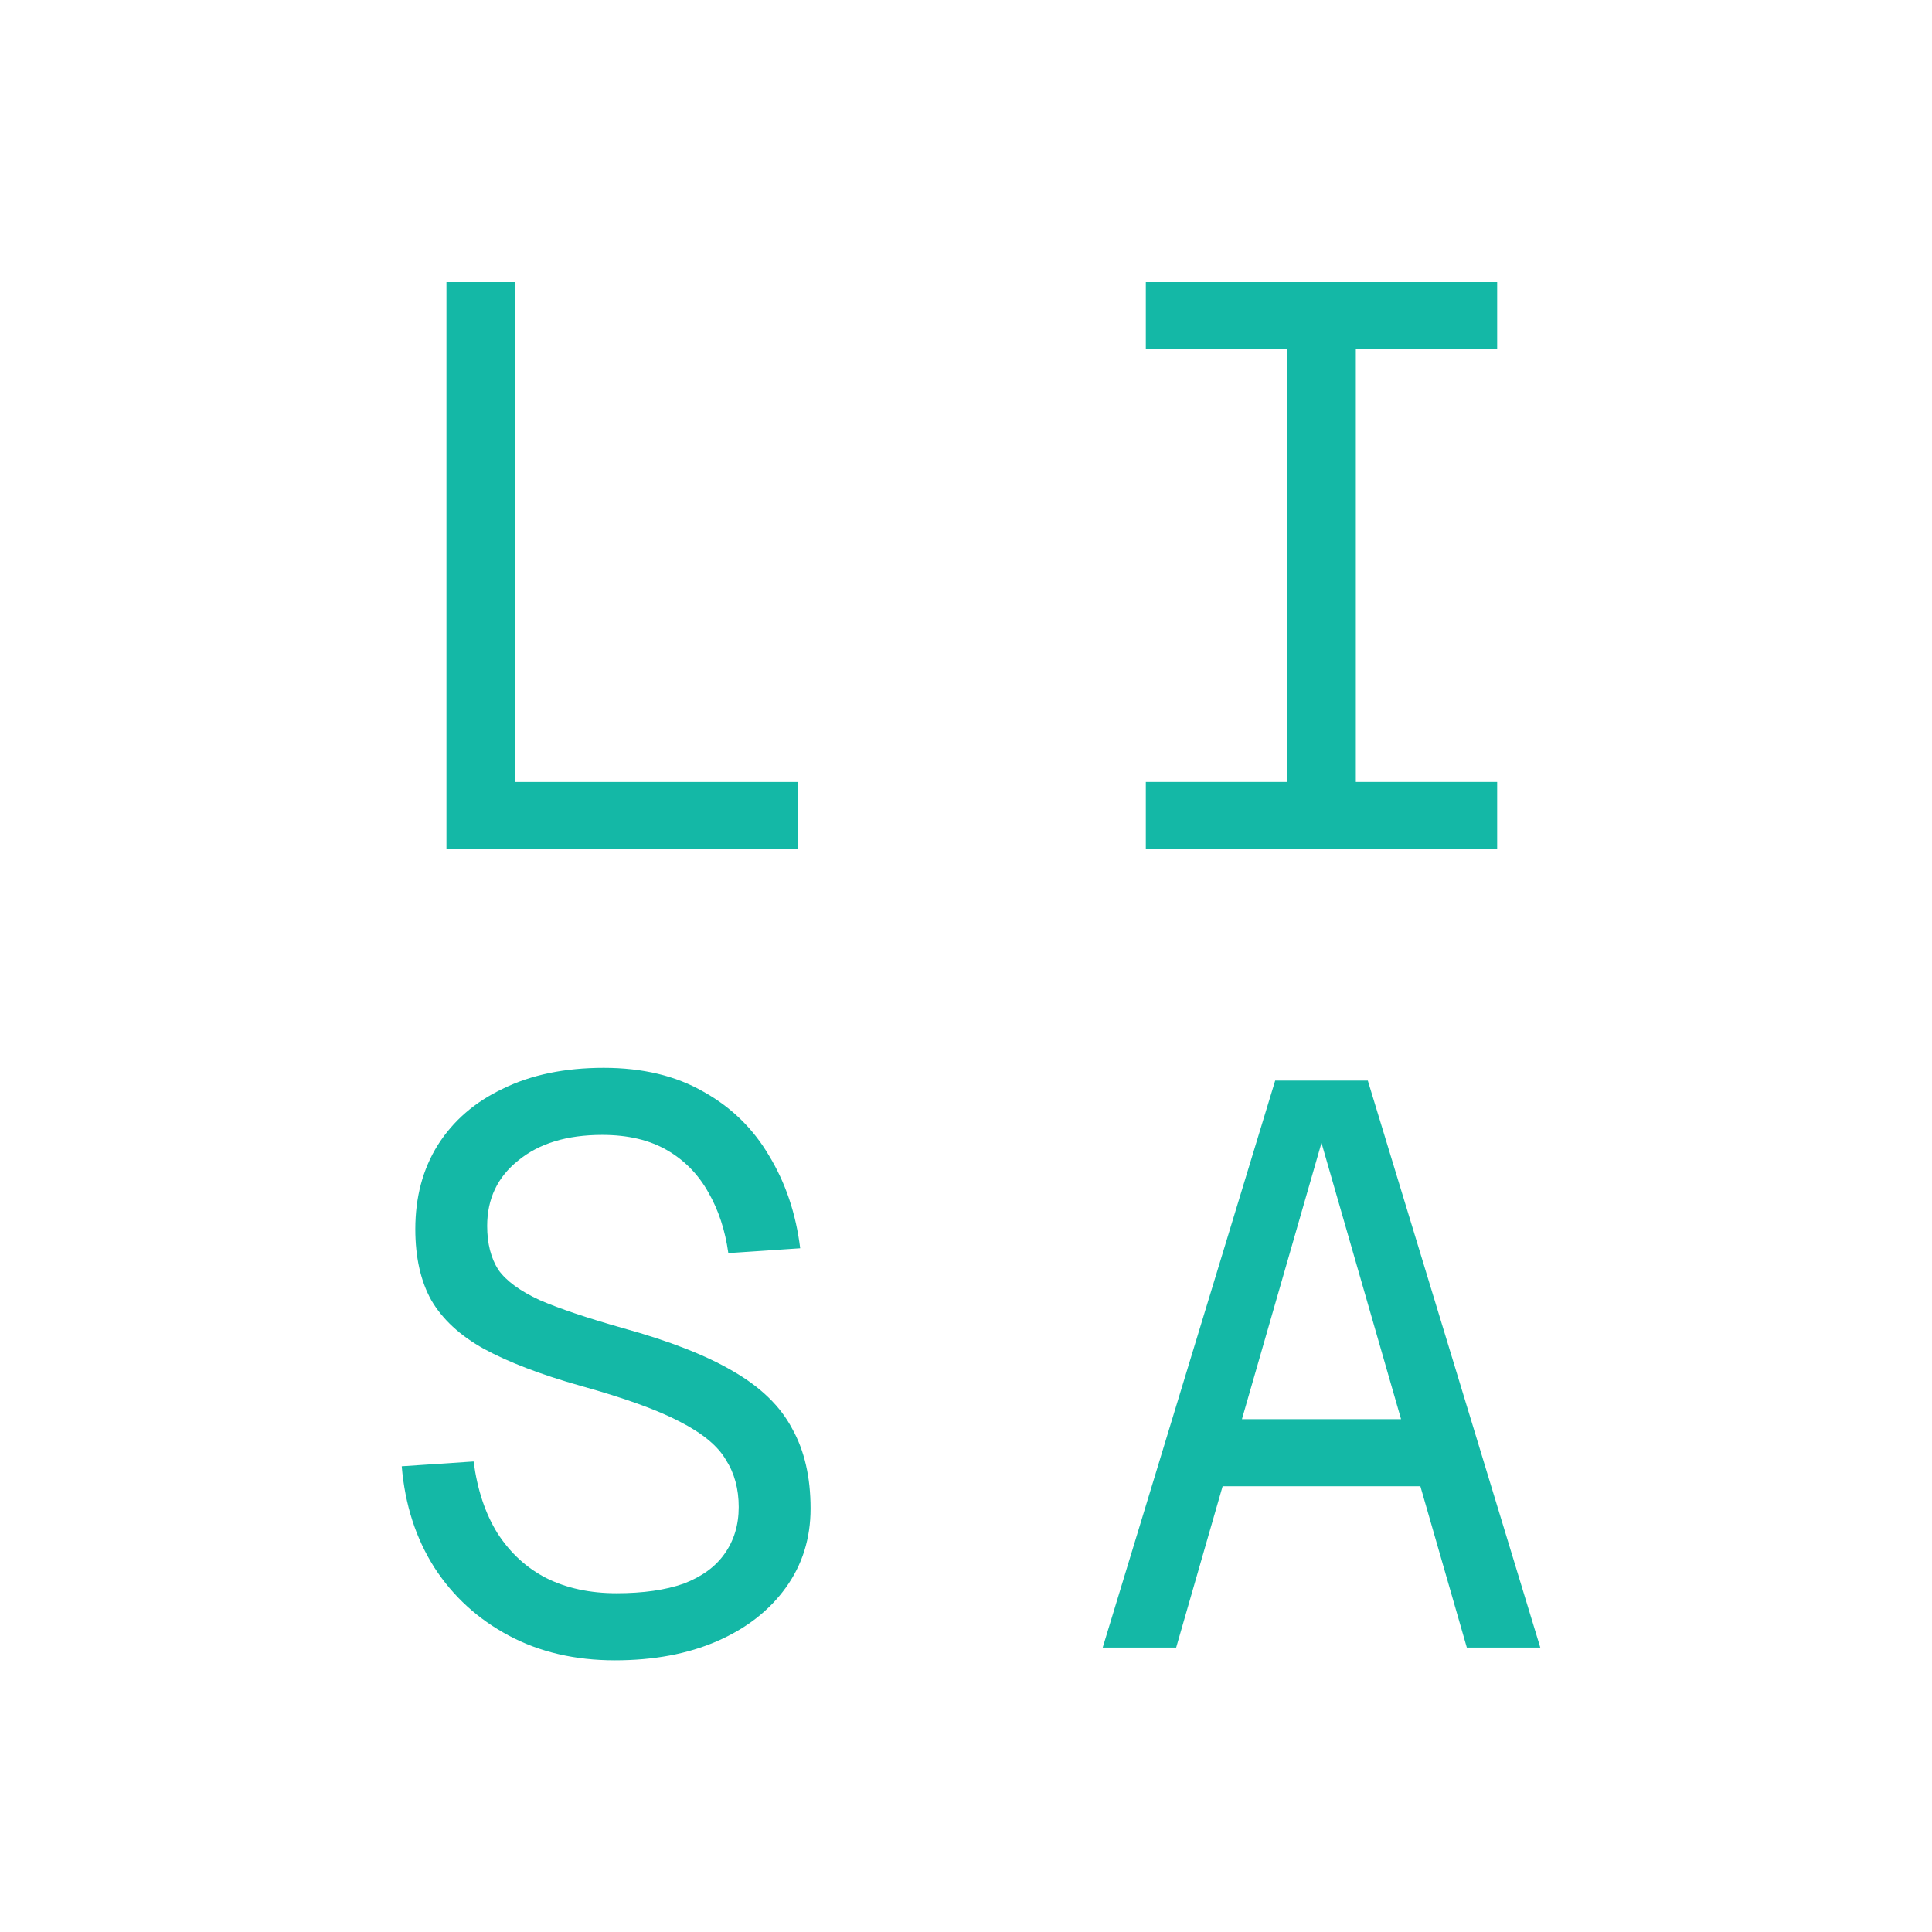 <svg width="256" height="256" viewBox="0 0 256 256" fill="none" xmlns="http://www.w3.org/2000/svg">
  <path d="M59.157 112.499V37.376H68.257V108.267L63.707 103.612H105.713V112.499H59.157Z"
    fill="#14B8A6" />
  <path
    d="M151.827 112.499V103.612H170.555V46.264H151.827V37.376H198.382V46.264H179.654V103.612H198.382V112.499H151.827Z"
    fill="#14B8A6" />
  <path
    d="M81.483 220C76.192 220 71.501 218.907 67.41 216.72C63.319 214.533 60.039 211.535 57.57 207.726C55.101 203.847 53.655 199.367 53.232 194.289L62.755 193.654C63.248 197.392 64.306 200.567 65.929 203.177C67.622 205.786 69.773 207.762 72.383 209.102C75.064 210.442 78.167 211.112 81.694 211.112C85.221 211.112 88.184 210.689 90.582 209.842C92.98 208.925 94.779 207.62 95.978 205.928C97.248 204.164 97.883 202.083 97.883 199.685C97.883 197.287 97.318 195.206 96.19 193.442C95.132 191.608 93.086 189.915 90.053 188.363C87.09 186.812 82.682 185.224 76.827 183.602C71.607 182.121 67.375 180.498 64.13 178.735C60.956 176.972 58.628 174.82 57.147 172.281C55.736 169.741 55.031 166.602 55.031 162.864C55.031 158.632 56.018 154.928 57.993 151.754C60.039 148.509 62.931 146.005 66.669 144.242C70.408 142.408 74.852 141.491 80.001 141.491C85.151 141.491 89.559 142.549 93.227 144.665C96.895 146.711 99.787 149.532 101.903 153.13C104.09 156.727 105.466 160.818 106.03 165.403L96.507 166.038C96.084 163.005 95.202 160.324 93.862 157.997C92.522 155.598 90.688 153.729 88.36 152.389C86.032 151.049 83.175 150.379 79.79 150.379C75.134 150.379 71.431 151.507 68.68 153.764C65.929 155.951 64.553 158.843 64.553 162.441C64.553 164.768 65.047 166.708 66.035 168.26C67.093 169.741 68.927 171.082 71.537 172.281C74.147 173.409 77.815 174.644 82.541 175.984C88.677 177.677 93.545 179.581 97.142 181.698C100.81 183.814 103.42 186.353 104.972 189.316C106.594 192.208 107.405 195.735 107.405 199.896C107.405 203.847 106.312 207.338 104.125 210.371C101.939 213.405 98.906 215.768 95.026 217.461C91.146 219.153 86.632 220 81.483 220Z"
    fill="#14B8A6" />
  <path
    d="M146.113 218.307L168.968 143.184H181.242L204.096 218.307H194.362L175.105 151.437L155.848 218.307H146.113ZM157.646 196.934L160.821 188.046H189.389L192.563 196.934H157.646Z"
    fill="#14B8A6" />
</svg>
  